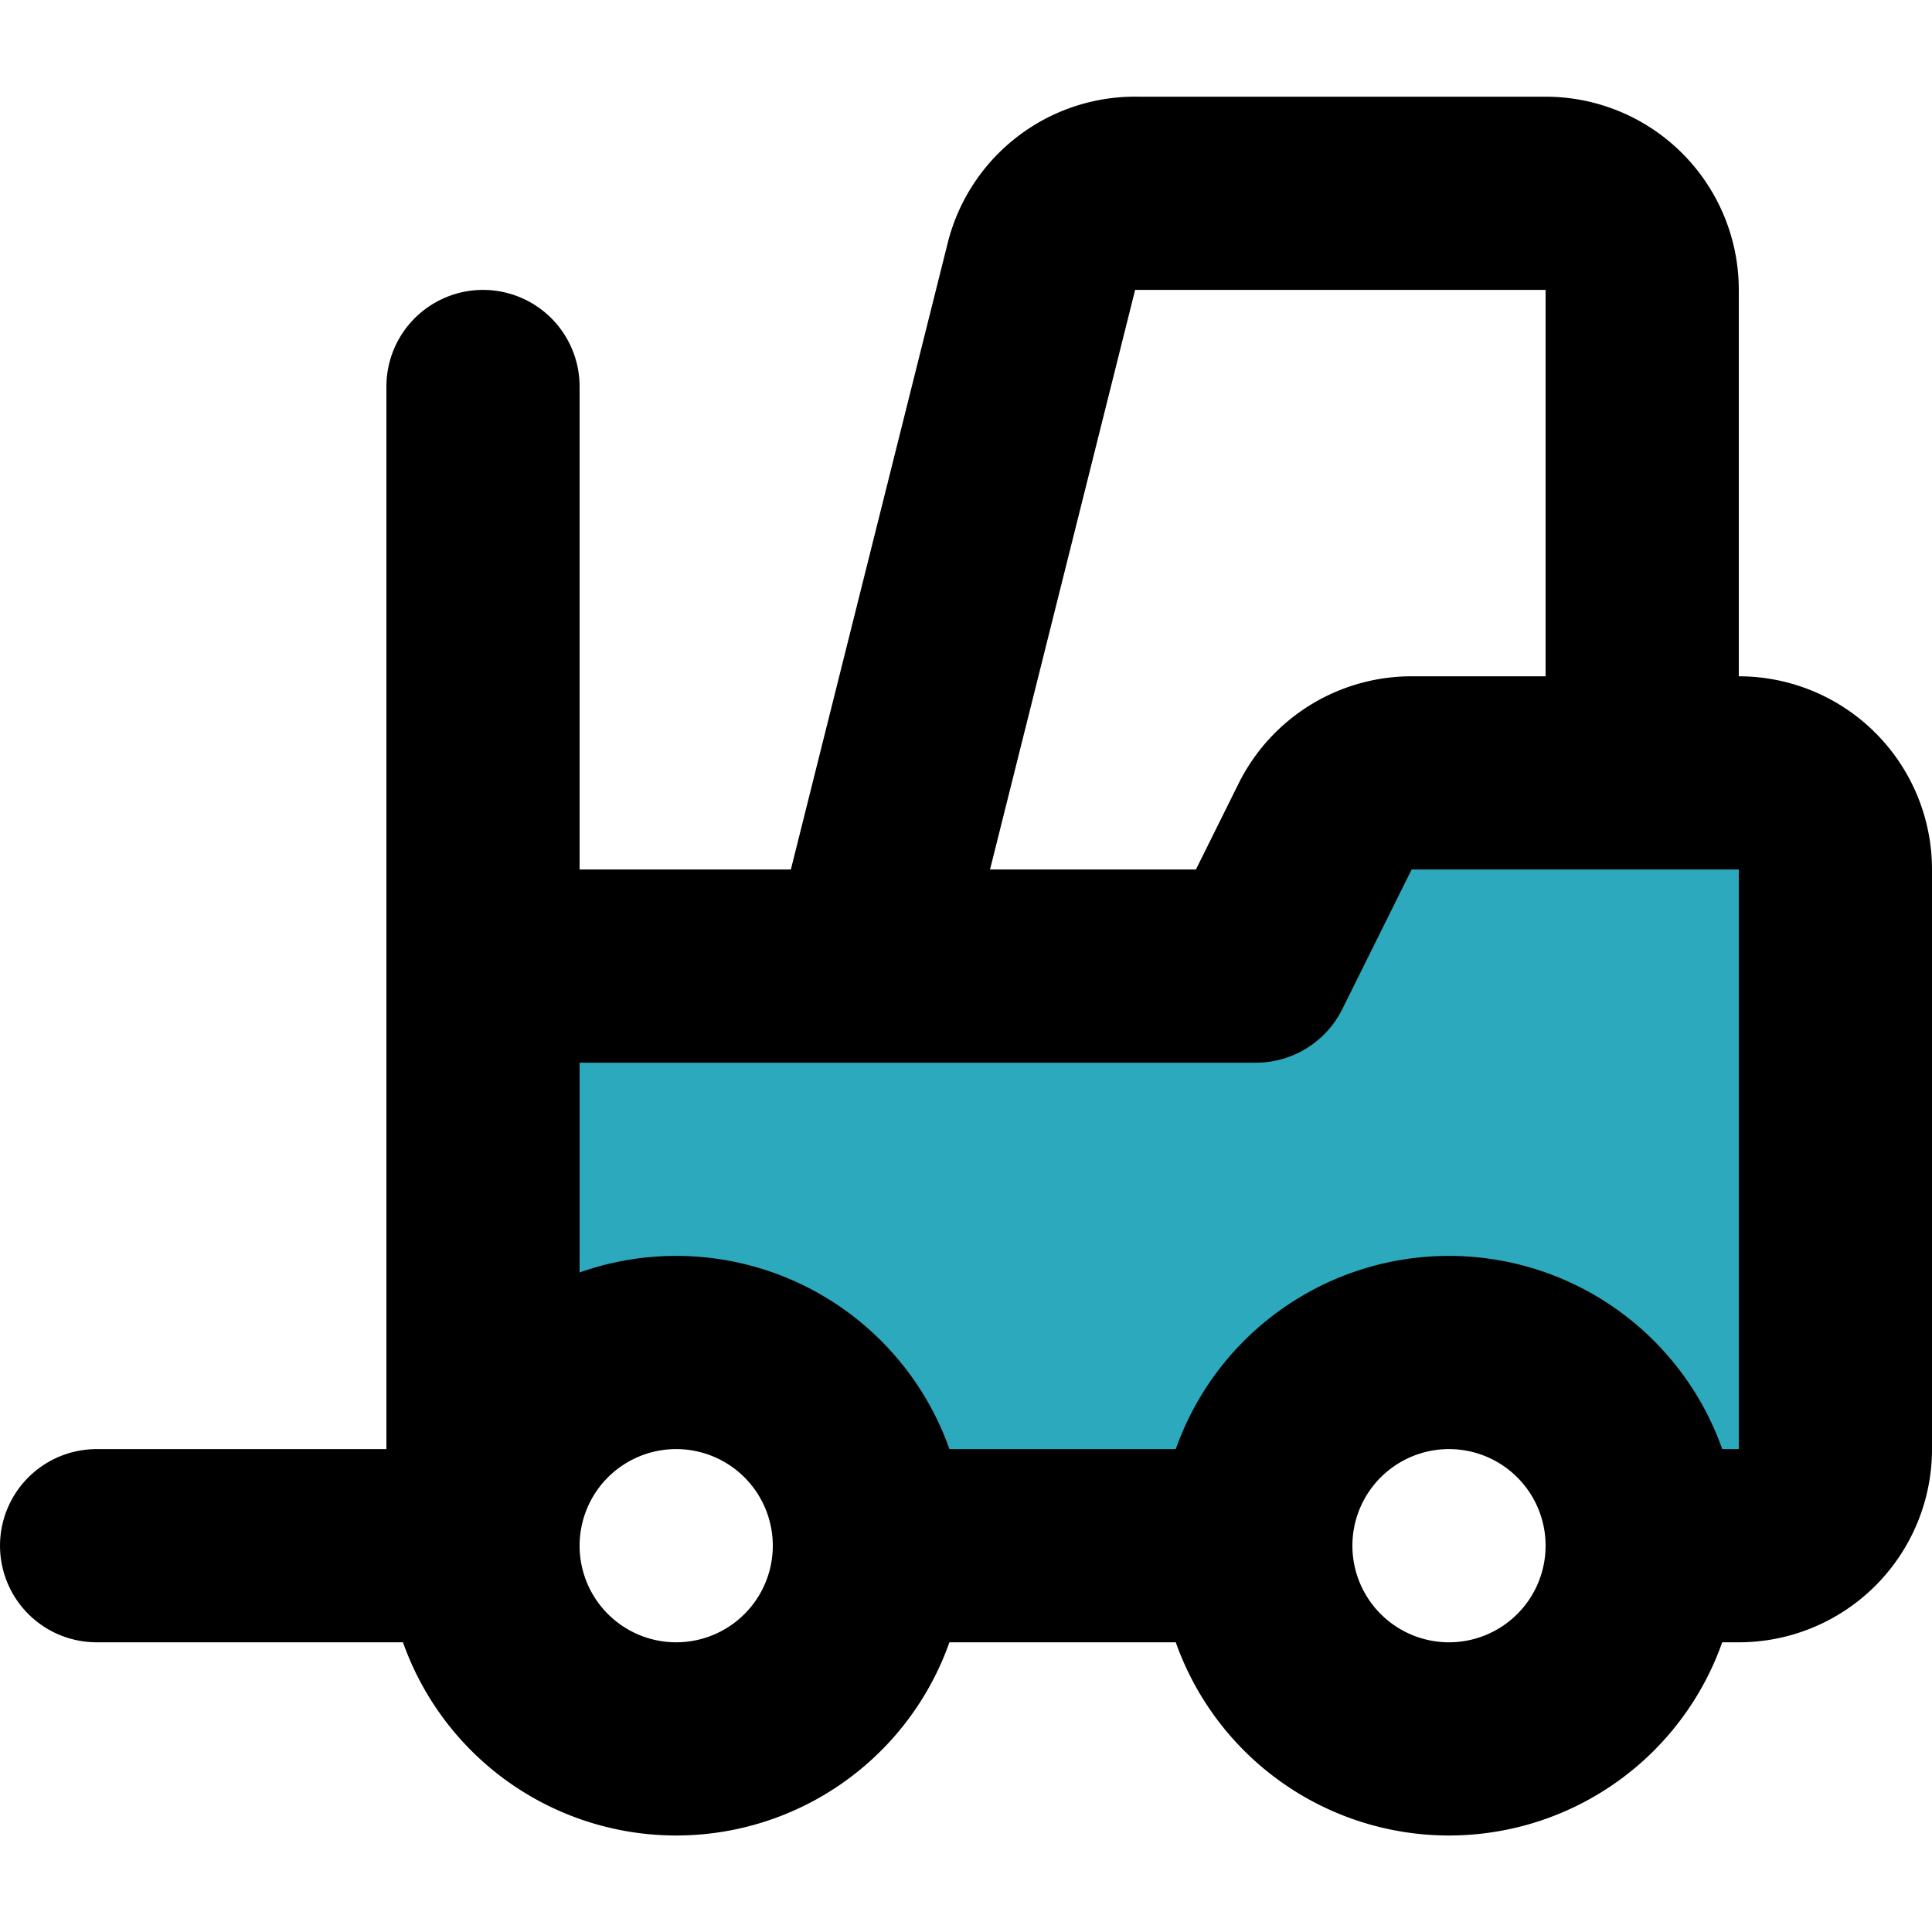 <?xml version="1.0" encoding="utf-8"?><!-- Скачано с сайта svg4.ru / Downloaded from svg4.ru -->
<svg width="800px" height="800px" viewBox="0 -1 20 20" xmlns="http://www.w3.org/2000/svg">
  <g id="forklift-left" transform="translate(-2 -2.999)">
    <path id="secondary" fill="#2ca9bc" d="M15,12l.72-1.45a1,1,0,0,1,.9-.55H20a1,1,0,0,1,1,1v6a1,1,0,0,1-1,1H19a2,2,0,0,0-4,0H11a2,2,0,0,0-4,0V12Z"/>
    <path id="primary" d="M3,18H7V6" fill="none" stroke="#000000" stroke-linecap="round" stroke-linejoin="round" stroke-width="2"/>
    <path id="primary-2" data-name="primary" d="M7,18V12h8l.72-1.45a1,1,0,0,1,.9-.55H20a1,1,0,0,1,1,1v6a1,1,0,0,1-1,1h-.91" fill="none" stroke="#000000" stroke-linecap="round" stroke-linejoin="round" stroke-width="2"/>
    <path id="primary-3" data-name="primary" d="M11,11.87l1.78-7.11a1,1,0,0,1,1-.76H18a1,1,0,0,1,1,1V9.88" fill="none" stroke="#000000" stroke-linecap="round" stroke-linejoin="round" stroke-width="2"/>
    <path id="primary-4" data-name="primary" d="M14.92,18H11M9,16a2,2,0,1,0,2,2A2,2,0,0,0,9,16Zm10,2a2,2,0,1,1-2-2A2,2,0,0,1,19,18Z" fill="none" stroke="#000000" stroke-linecap="round" stroke-linejoin="round" stroke-width="2"/>
  </g>
</svg>